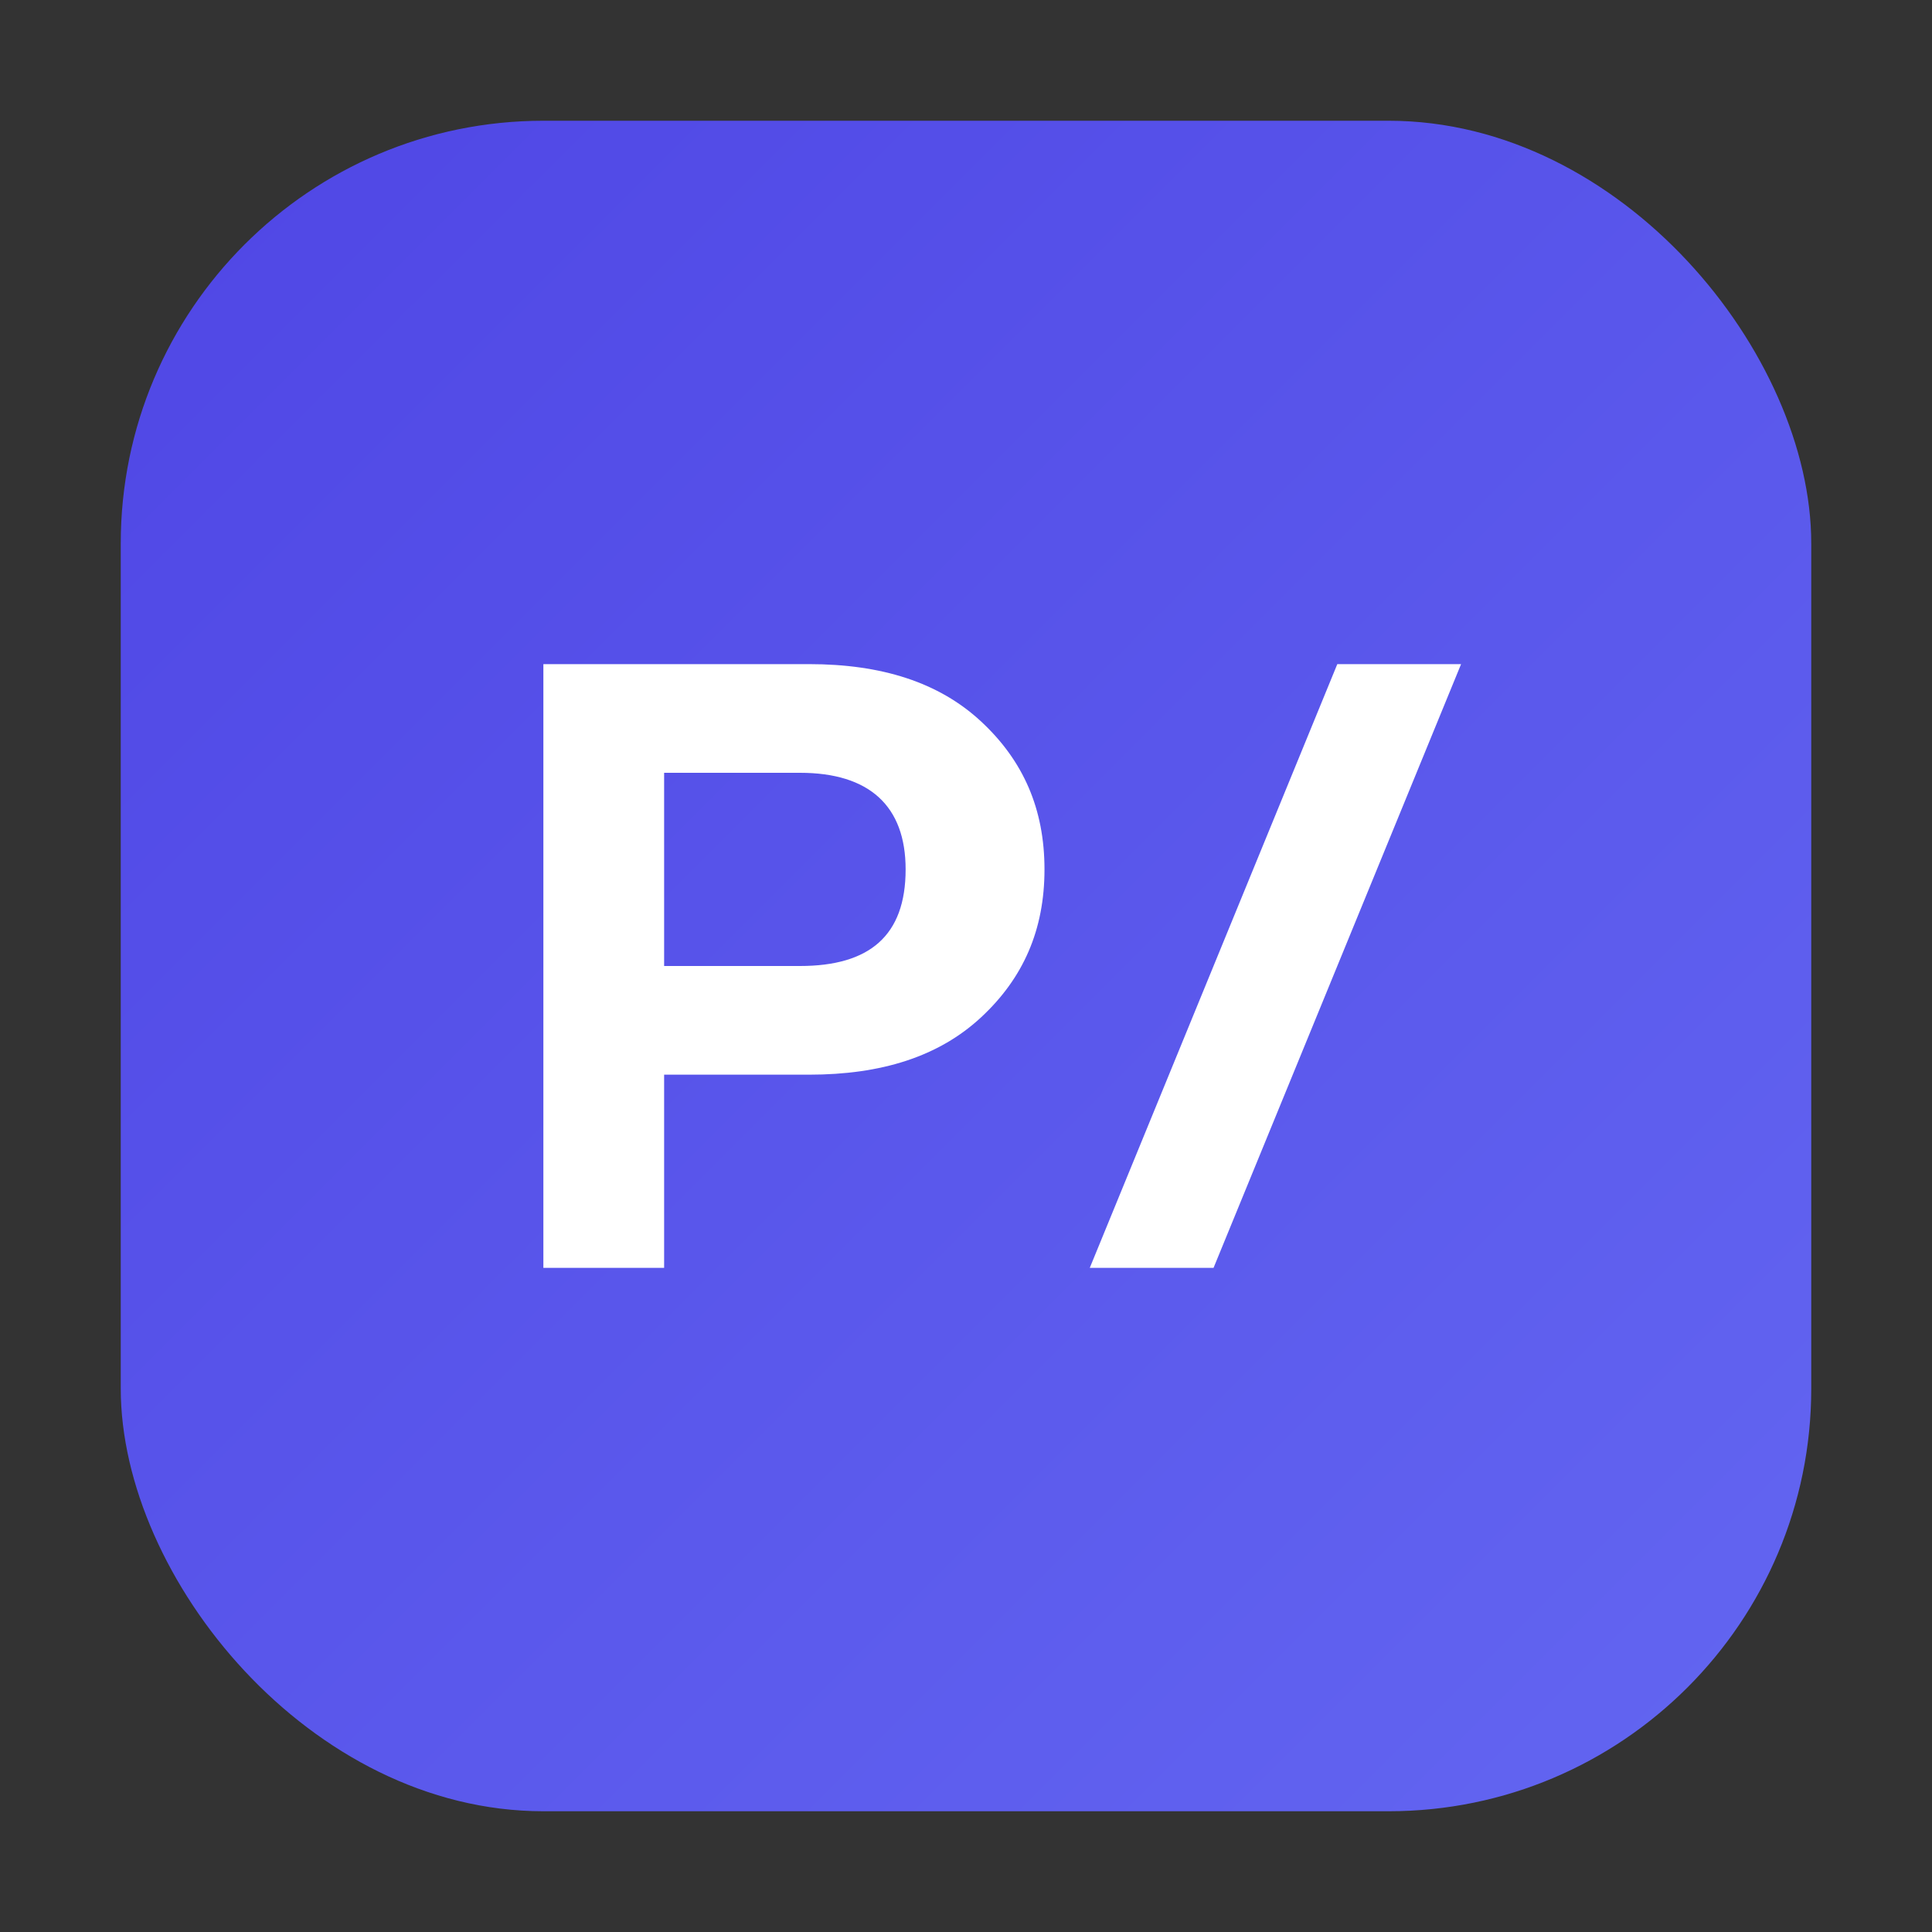 <svg xmlns='http://www.w3.org/2000/svg' width='128' height='128' viewBox='0 0 64 64' fill='none'>
  <rect x="0" y="0" width="64" height="64" fill="#333333" stroke="none"/>
  <rect x='4' y='4' width='56' height='56' rx='14' fill='url(#g)' />
  <path d='M18 42V22h8.8c2.4 0 4.3.6 5.7 1.9 1.4 1.3 2.1 2.9 2.1 4.9 0 2-.7 3.6-2.1 4.9-1.4 1.3-3.3 1.9-5.7 1.9H22v6.4H18zm4-10h4.5c2.3 0 3.5-1 3.5-3.2 0-2.1-1.2-3.2-3.5-3.2H22v6.4zM40.2 42h-4.1l8.2-20h4.1l-8.2 20z' fill='white'/>
  <defs>
    <linearGradient id='g' x1='4' y1='4' x2='60' y2='60' gradientUnits='userSpaceOnUse'>
      <stop stop-color='#4F46E5'/>
      <stop offset='1' stop-color='#6366F1'/>
    </linearGradient>
  </defs>
</svg>
